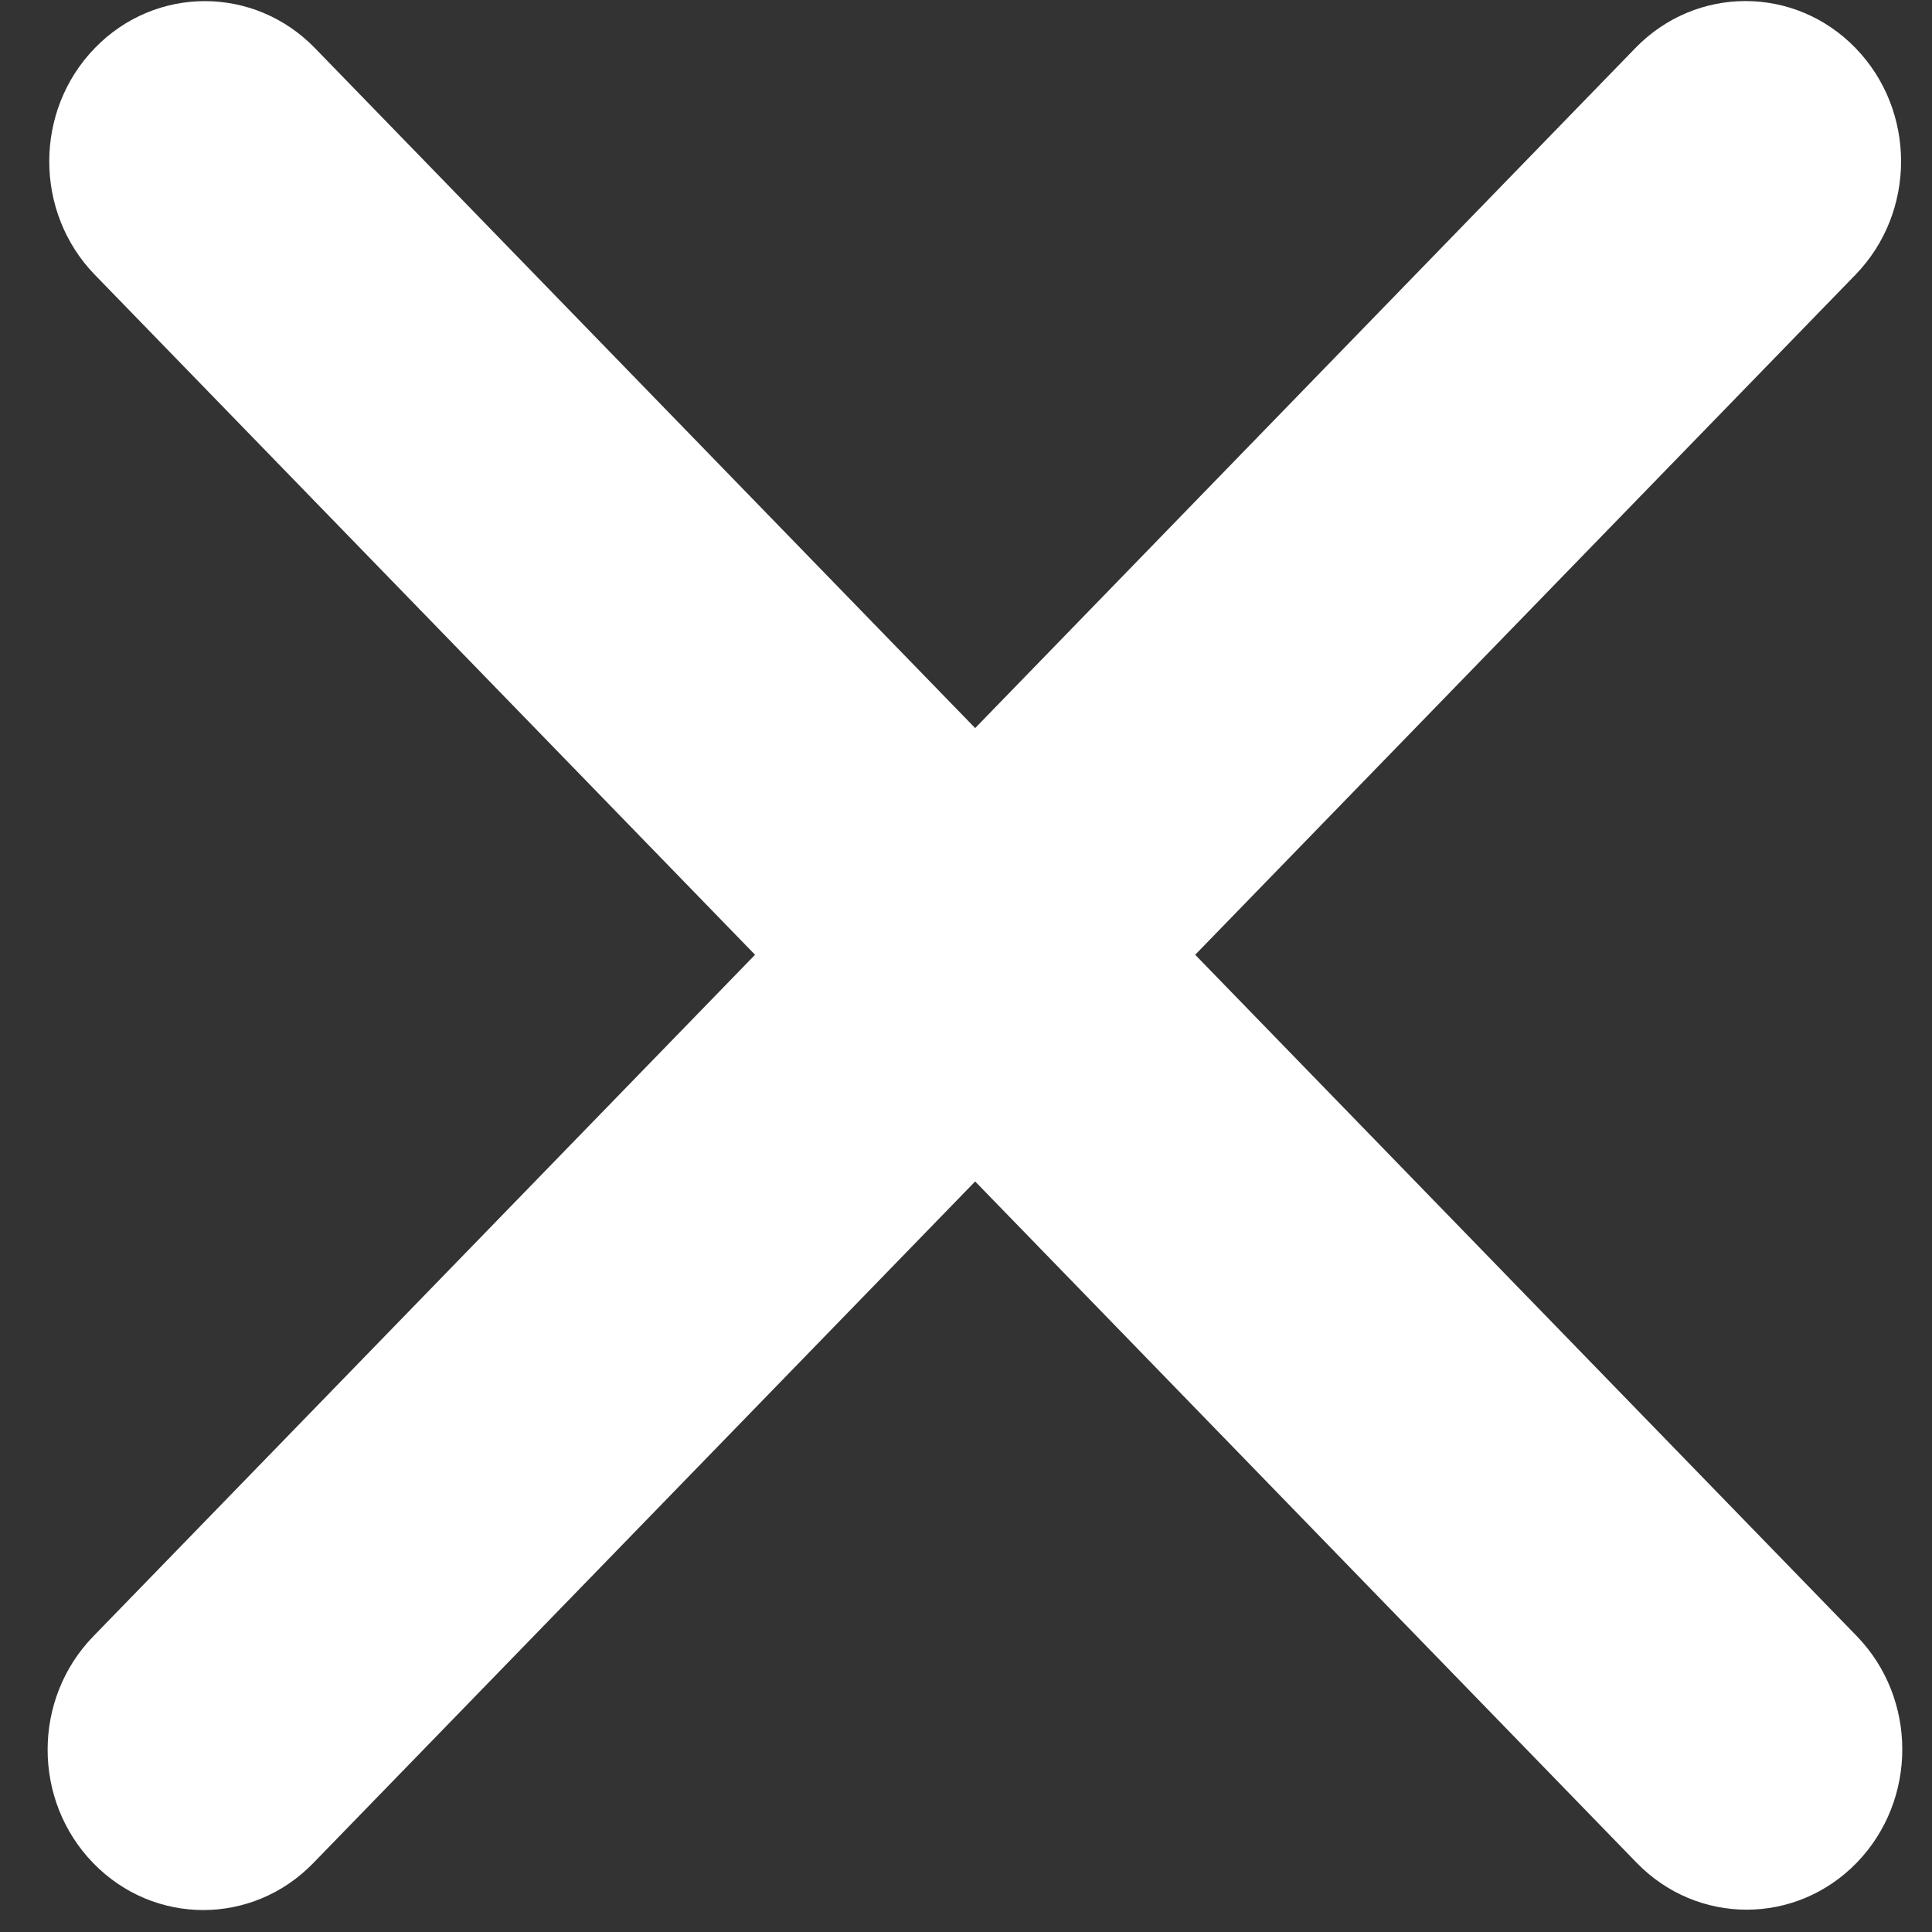 <svg width="27" height="27" viewBox="0 0 27 27" fill="none" xmlns="http://www.w3.org/2000/svg">
<rect x="0" y="0" width="27" height="27" fill="#333333" stroke="none"/>
<path fill-rule="evenodd" clip-rule="evenodd" d="M1.303 26.037C2.152 26.912 3.529 26.912 4.378 26.037L13.628 16.511L22.872 26.032C23.721 26.907 25.098 26.907 25.948 26.032C26.797 25.157 26.797 23.739 25.948 22.864L16.703 13.343L25.931 3.839C26.78 2.964 26.78 1.546 25.931 0.671C25.082 -0.204 23.705 -0.204 22.855 0.671L13.628 10.175L4.401 0.672C3.551 -0.203 2.174 -0.203 1.325 0.672C0.476 1.547 0.476 2.965 1.325 3.84L10.552 13.343L1.303 22.869C0.453 23.744 0.453 25.162 1.303 26.037Z" fill="white"/>
</svg>
